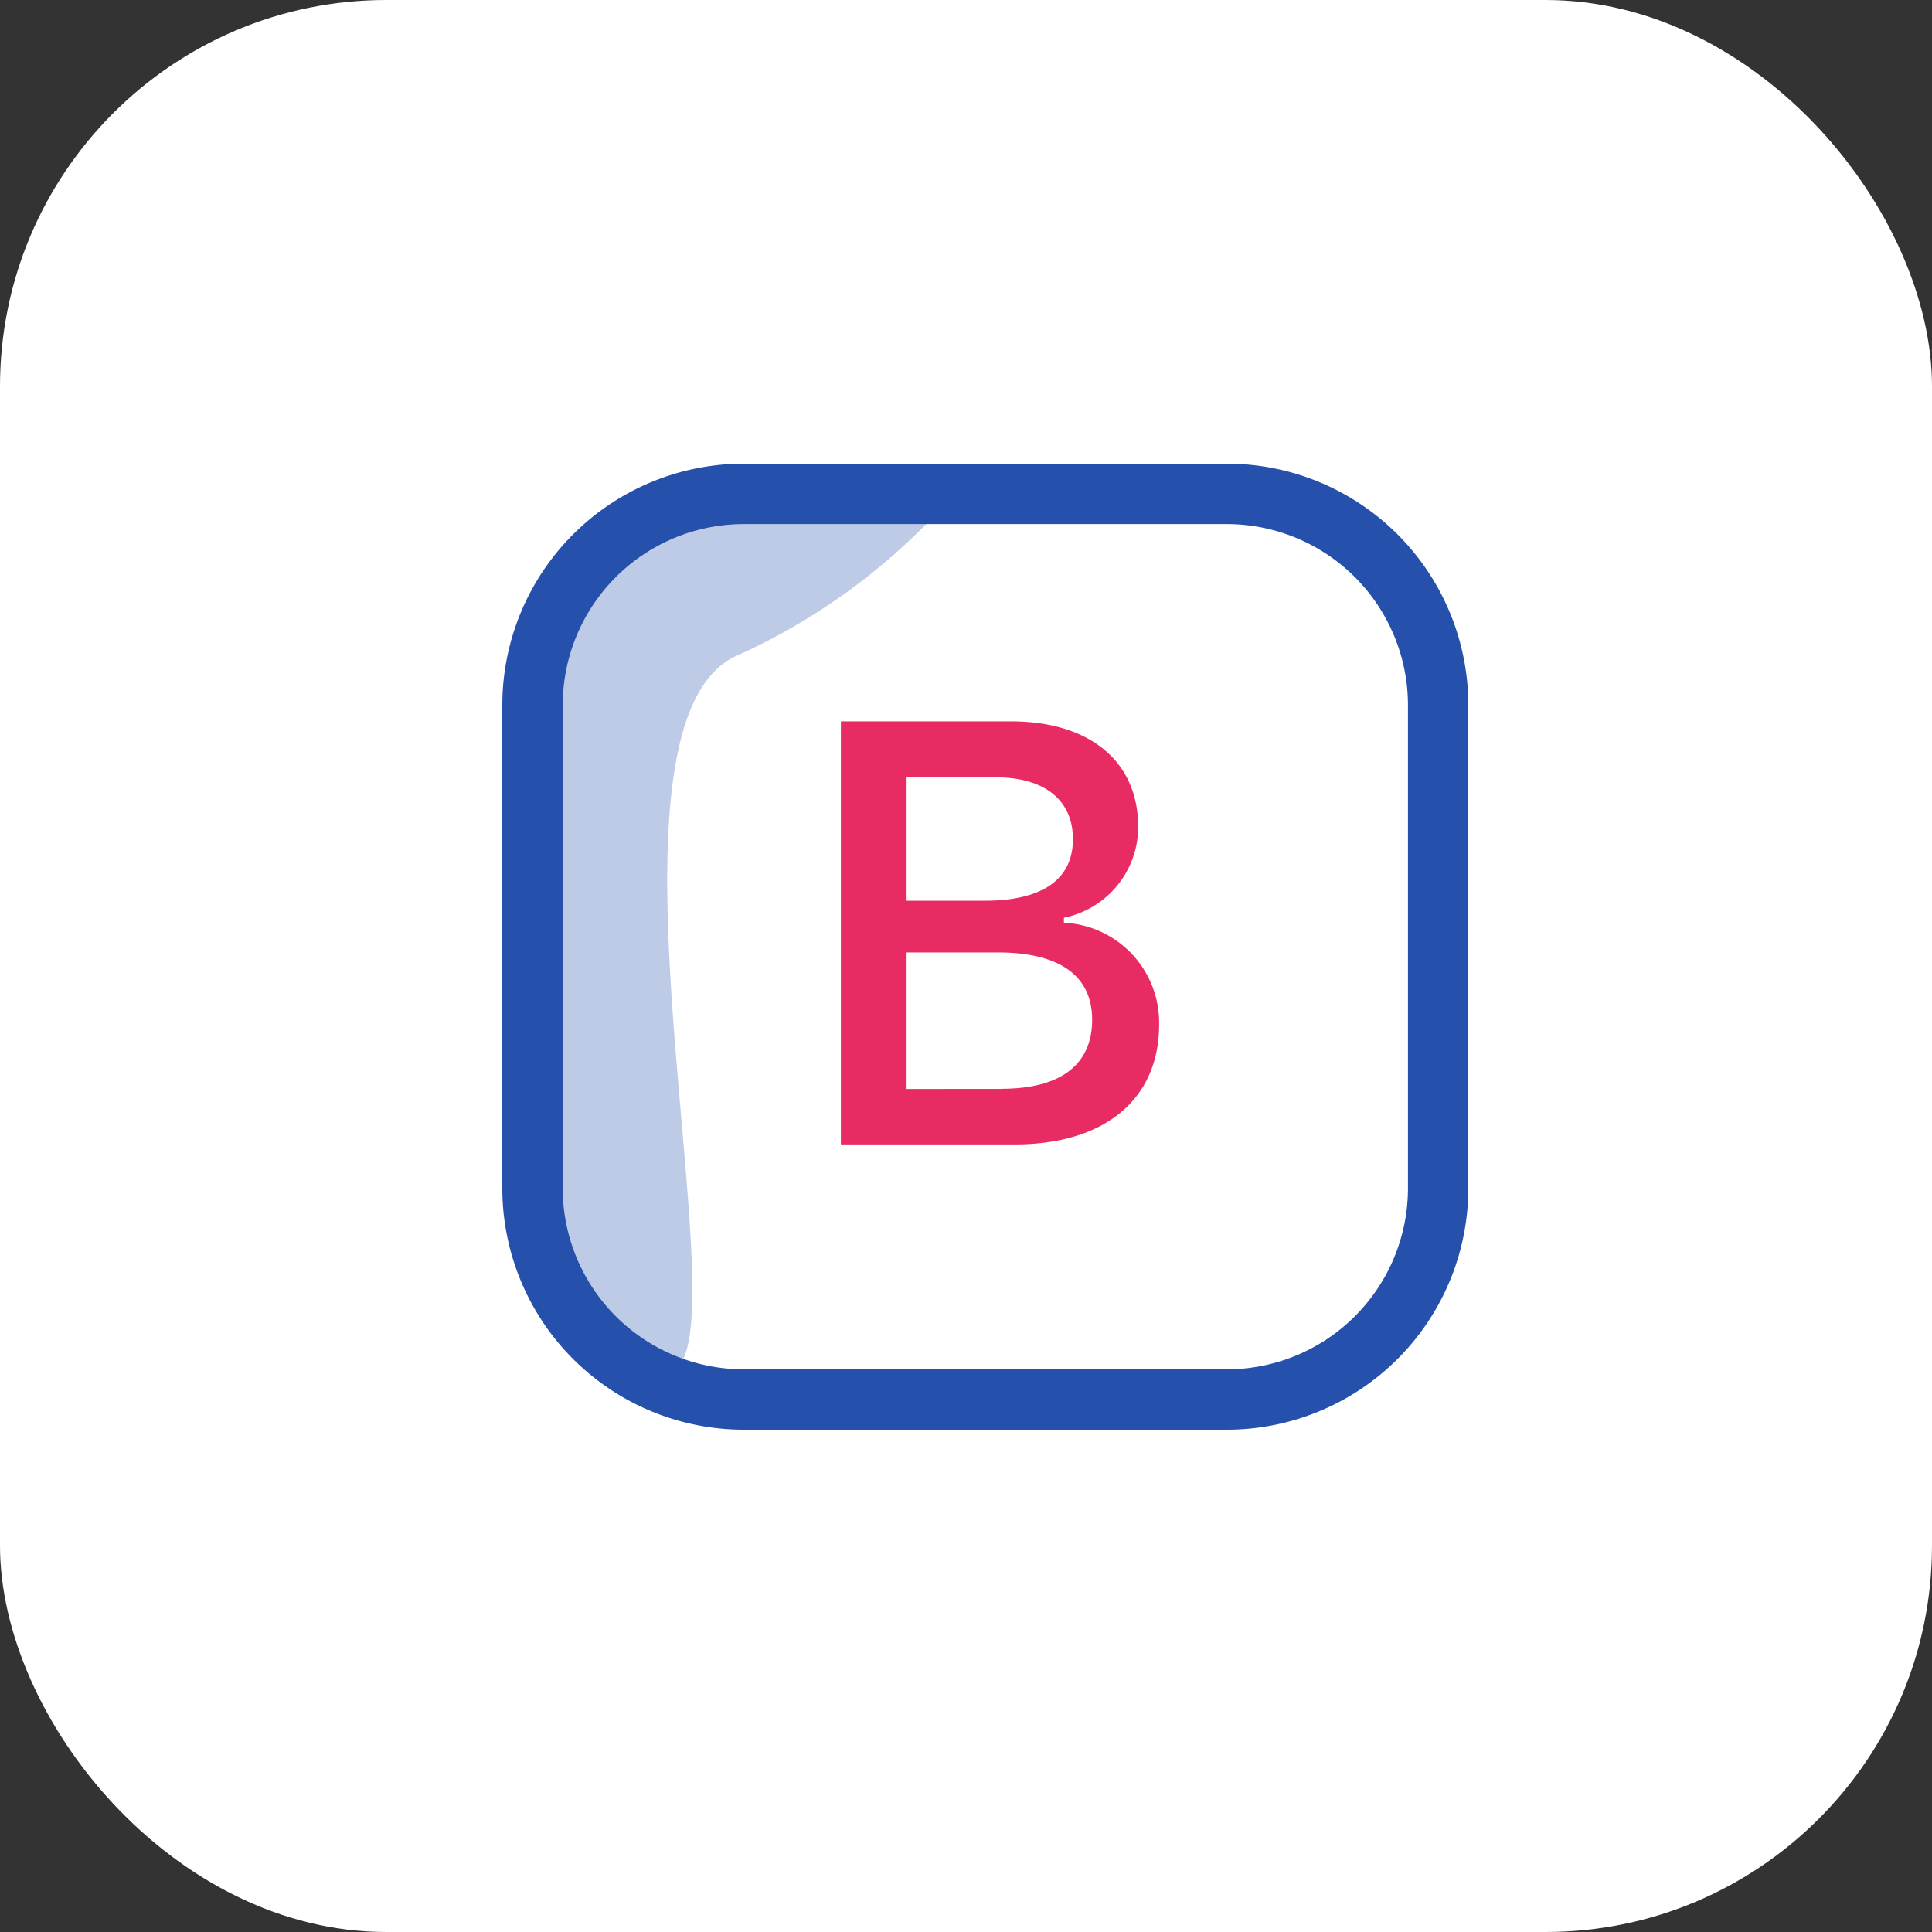 <svg xmlns="http://www.w3.org/2000/svg" width="50" height="50" viewBox="0 0 50 50">
  <rect x="0" y="0" width="50" height="50" fill="#333333" stroke="none"/>
  <g id="bootstrap" transform="translate(-1121 -4970)">
    <rect id="Rectangle_3676" data-name="Rectangle 3676" width="50" height="50" rx="10" transform="translate(1121 4970)" fill="#fff"/>
    <g id="Group_7601" data-name="Group 7601" transform="translate(0 20)">
      <path id="Path_4756" data-name="Path 4756" d="M2703.25,924.5c2.25,0-2.25-16.5,1.75-18.5a16.229,16.229,0,0,0,5.5-4h-7.25s-4,2.25-4,5.25V920.5S2701,924.5,2703.25,924.5Z" transform="translate(-1565 4061)" fill="#2550ab" opacity="0.3"/>
      <g id="bootstrap-icon_2" transform="translate(1134 4962)">
        <path id="Path_4754" data-name="Path 4754" d="M18.75,1.563H6.25A4.689,4.689,0,0,0,1.563,6.25v12.5A4.689,4.689,0,0,0,6.25,23.438h12.5a4.689,4.689,0,0,0,4.688-4.687V6.25A4.689,4.689,0,0,0,18.75,1.563ZM6.25,0A6.25,6.25,0,0,0,0,6.25v12.5A6.25,6.25,0,0,0,6.25,25h12.5A6.25,6.25,0,0,0,25,18.75V6.25A6.25,6.25,0,0,0,18.75,0Z" fill="#2550ab" fill-rule="evenodd"/>
        <path id="Path_4755" data-name="Path 4755" d="M166.5,124.349H162V113.4h4.4c2.056,0,3.294,1.048,3.294,2.731a2.4,2.4,0,0,1-1.922,2.351v.129a2.587,2.587,0,0,1,2.464,2.634C170.238,123.172,168.834,124.349,166.5,124.349Zm-2.8-9.5v3.193h2.019c1.5,0,2.286-.554,2.286-1.594,0-1.012-.736-1.6-1.995-1.6H163.7Zm2.456,8.064H163.7V119.38h2.359c1.6,0,2.444.6,2.444,1.744C168.5,122.286,167.689,122.909,166.156,122.909Z" transform="translate(-153.238 -106.731)" fill="#e92b64" fill-rule="evenodd"/>
      </g>
    </g>
  </g>
</svg>
